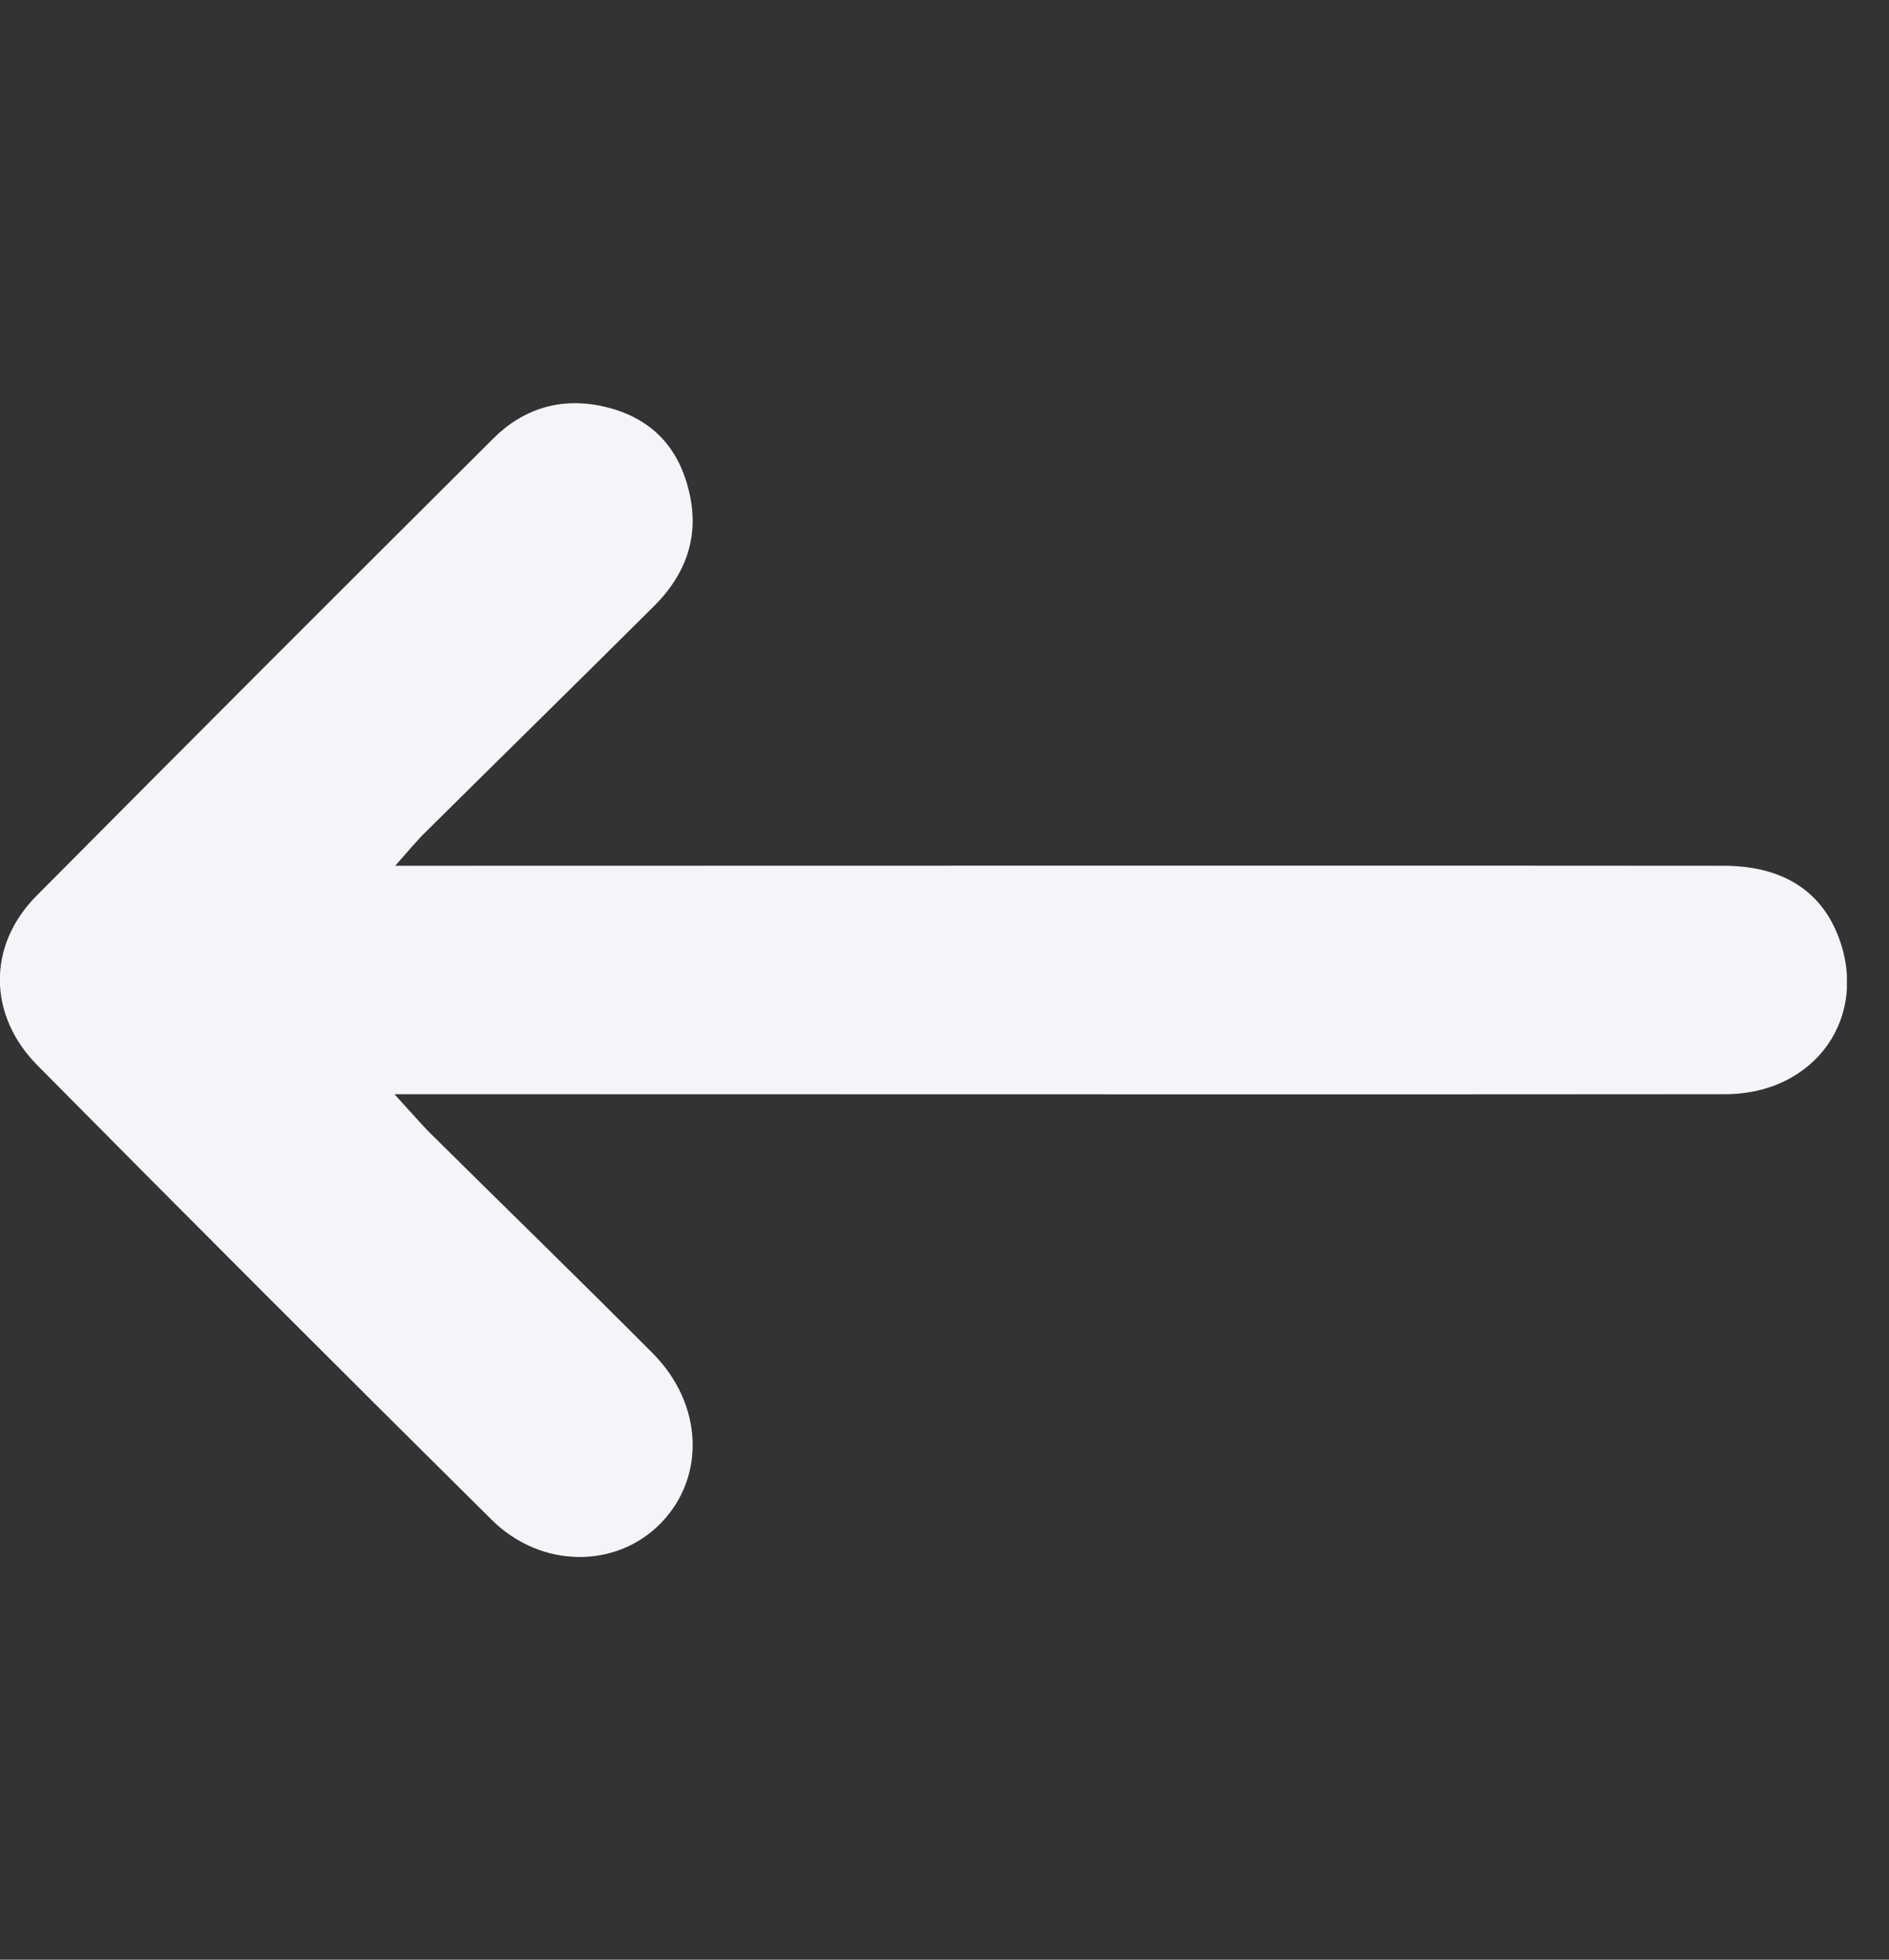 <?xml version="1.0" encoding="UTF-8"?> <svg xmlns="http://www.w3.org/2000/svg" width="27" height="28" viewBox="0 0 27 28" fill="none"><rect x="0" y="0" width="27" height="28" fill="#333333" stroke="none"/><g clip-path="url(#clip0_617_510)"><path d="M5.638 15.634H6.407C10.294 15.634 20.767 15.639 24.655 15.634C25.954 15.634 26.733 14.515 26.264 13.35C26.006 12.71 25.454 12.37 24.634 12.37C20.762 12.365 10.315 12.37 6.443 12.37H5.649C5.85 12.143 5.968 11.998 6.102 11.87C7.185 10.797 8.268 9.735 9.351 8.657C9.825 8.183 10.016 7.616 9.83 6.95C9.66 6.321 9.243 5.945 8.619 5.806C8.021 5.672 7.479 5.837 7.051 6.265C4.865 8.441 2.689 10.617 0.518 12.803C-0.183 13.514 -0.173 14.505 0.534 15.221C2.689 17.397 4.855 19.563 7.031 21.718C7.742 22.419 8.82 22.414 9.454 21.754C10.088 21.094 10.047 20.058 9.33 19.336C8.268 18.269 7.19 17.222 6.123 16.165C5.984 16.02 5.86 15.876 5.638 15.634Z" fill="#F4F5F8"></path></g><defs><clipPath id="clip0_617_510"><rect width="26.401" height="26.401" fill="white" transform="matrix(-1 0 0 1 26.398 0.799)"></rect></clipPath></defs></svg> 
